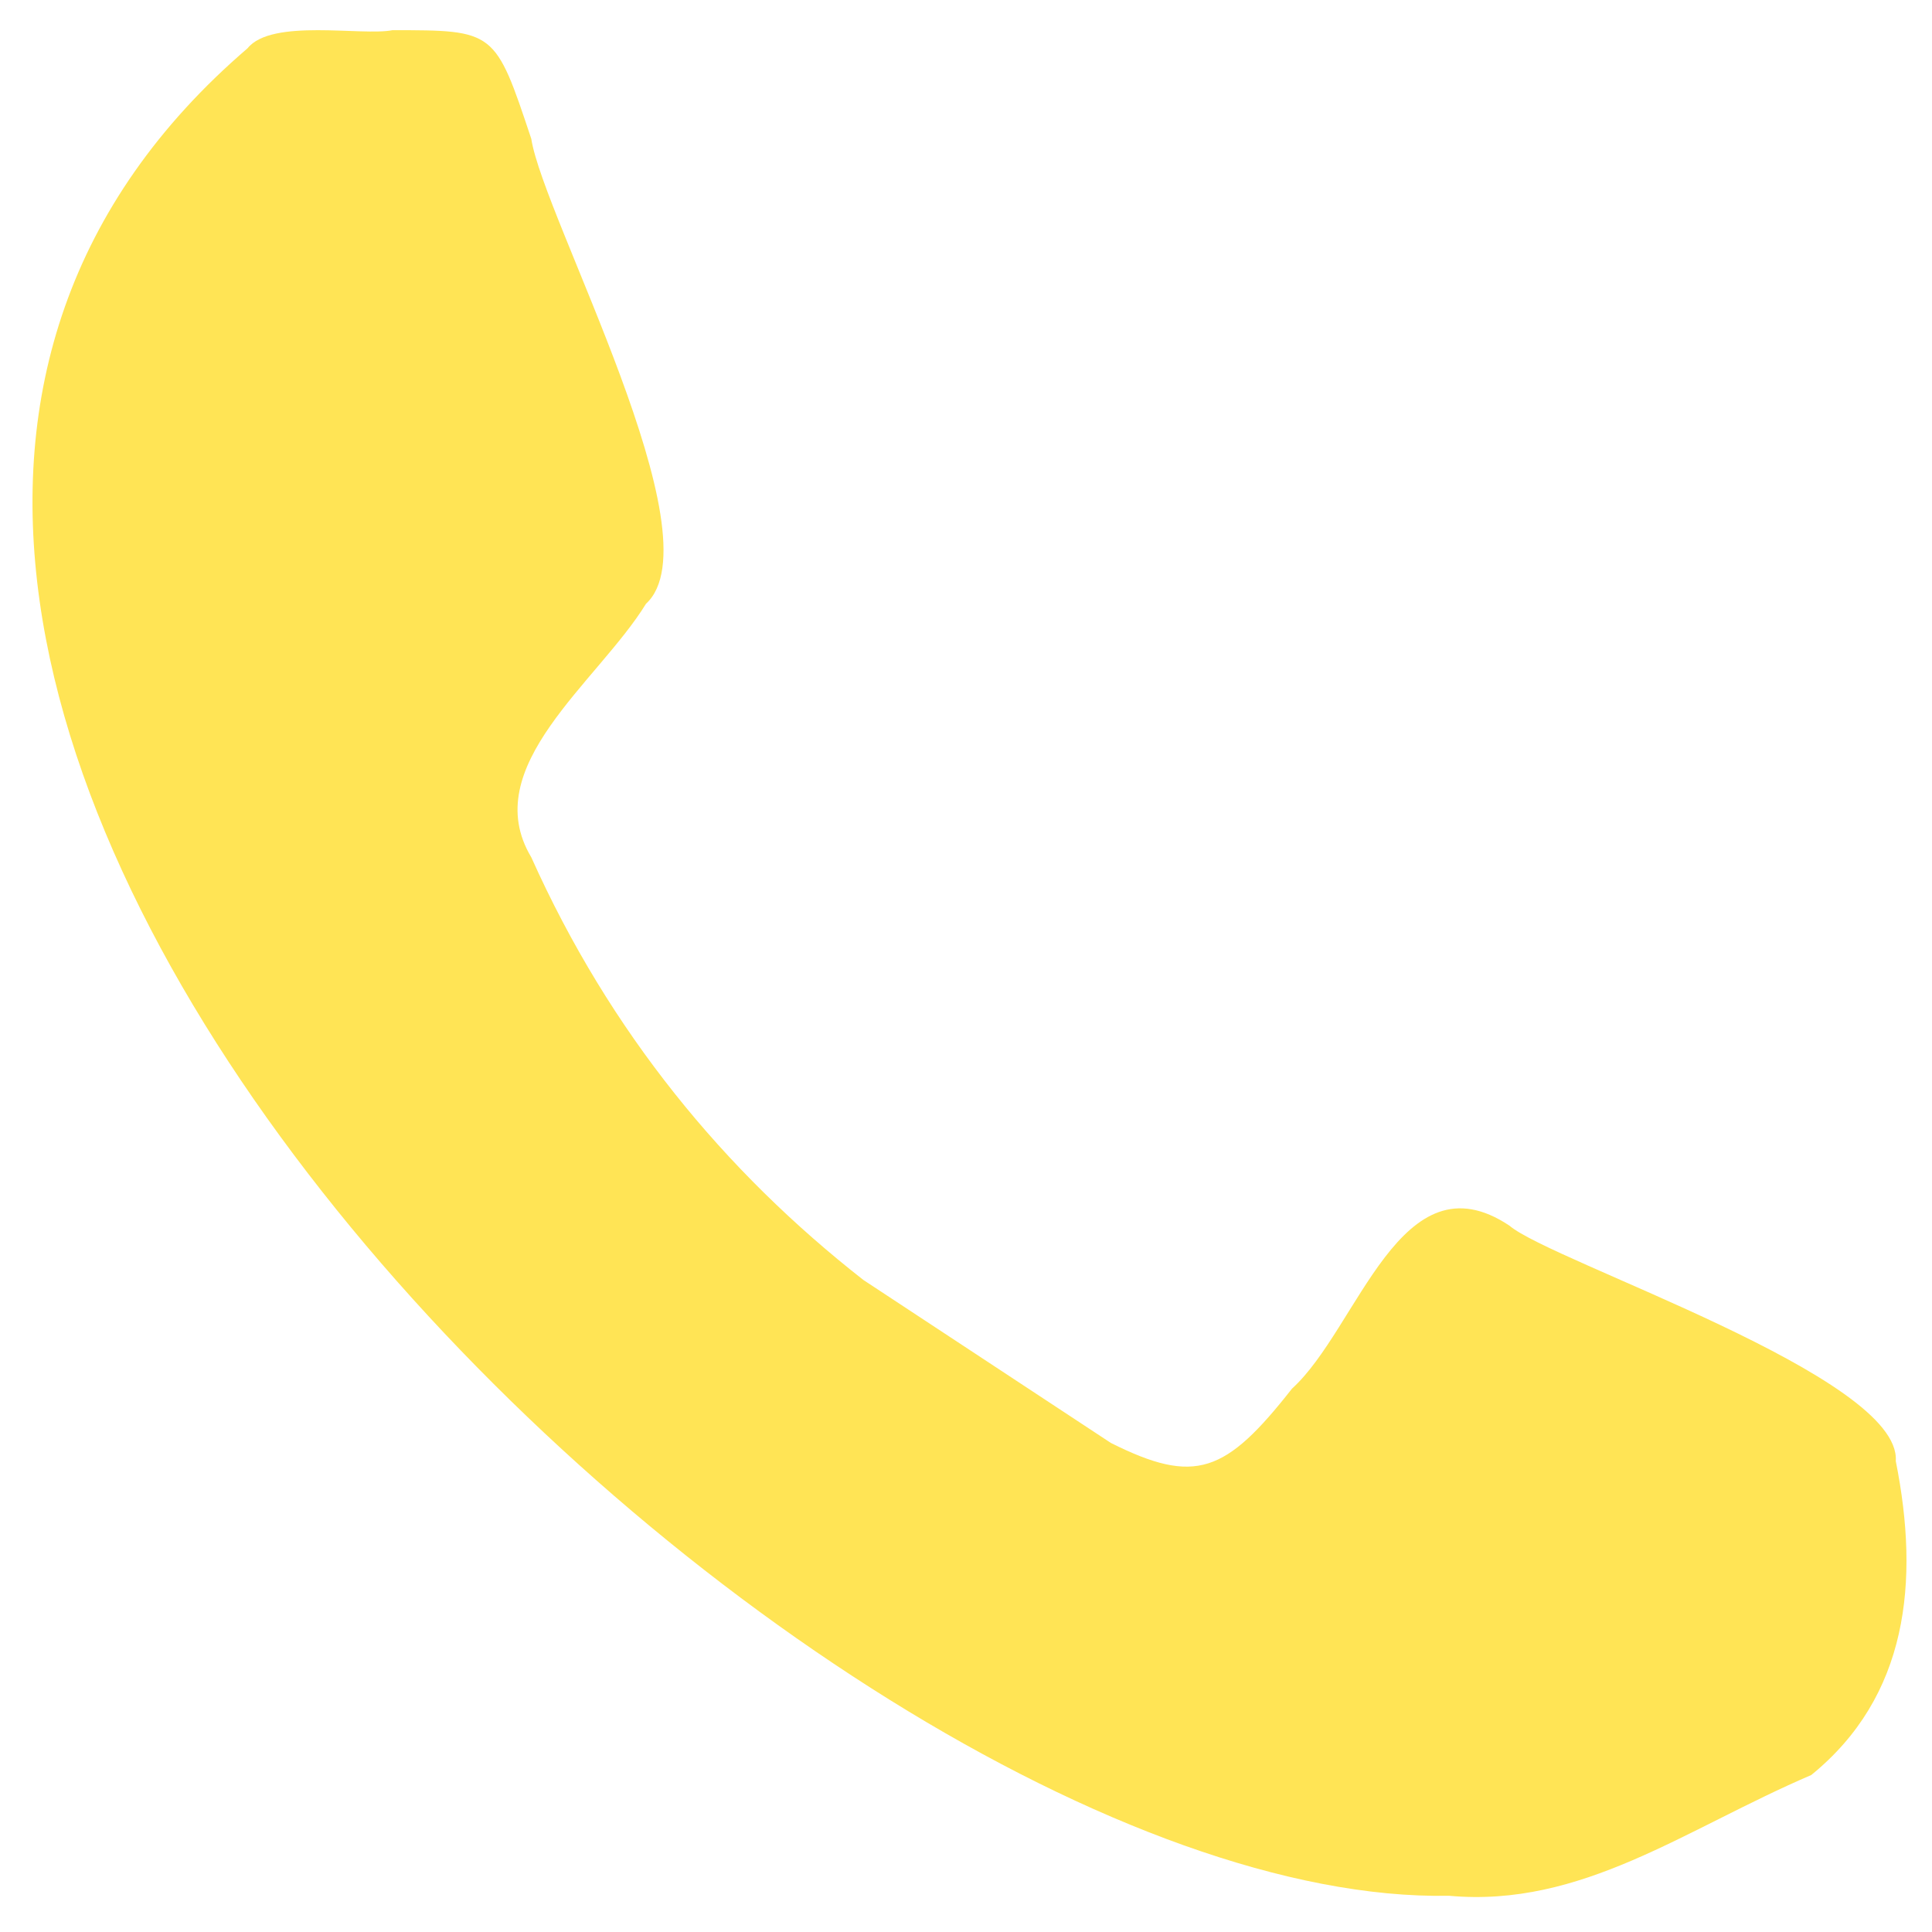 <svg xmlns="http://www.w3.org/2000/svg" viewBox="0 0 32 32" style="enable-background:new 0 0 32 32" xml:space="preserve"><path d="M24 31.4C13.4 31.6-7.9 11.1 4.1.8 4.5.3 6 .6 6.5.5c1.7 0 1.7 0 2.3 1.8.2 1.3 3.1 6.6 1.9 7.7-.8 1.3-2.8 2.7-1.9 4.2 1.3 2.9 3.2 5.2 5.5 7l4.1 2.7c1.4.7 1.9.5 3-.9 1.1-1 1.8-3.9 3.6-2.7.7.6 6.5 2.5 6.4 3.9.4 2 .2 3.9-1.4 5.2-2.1.9-3.8 2.2-6 2z" style="fill:#ffe455"/></svg>